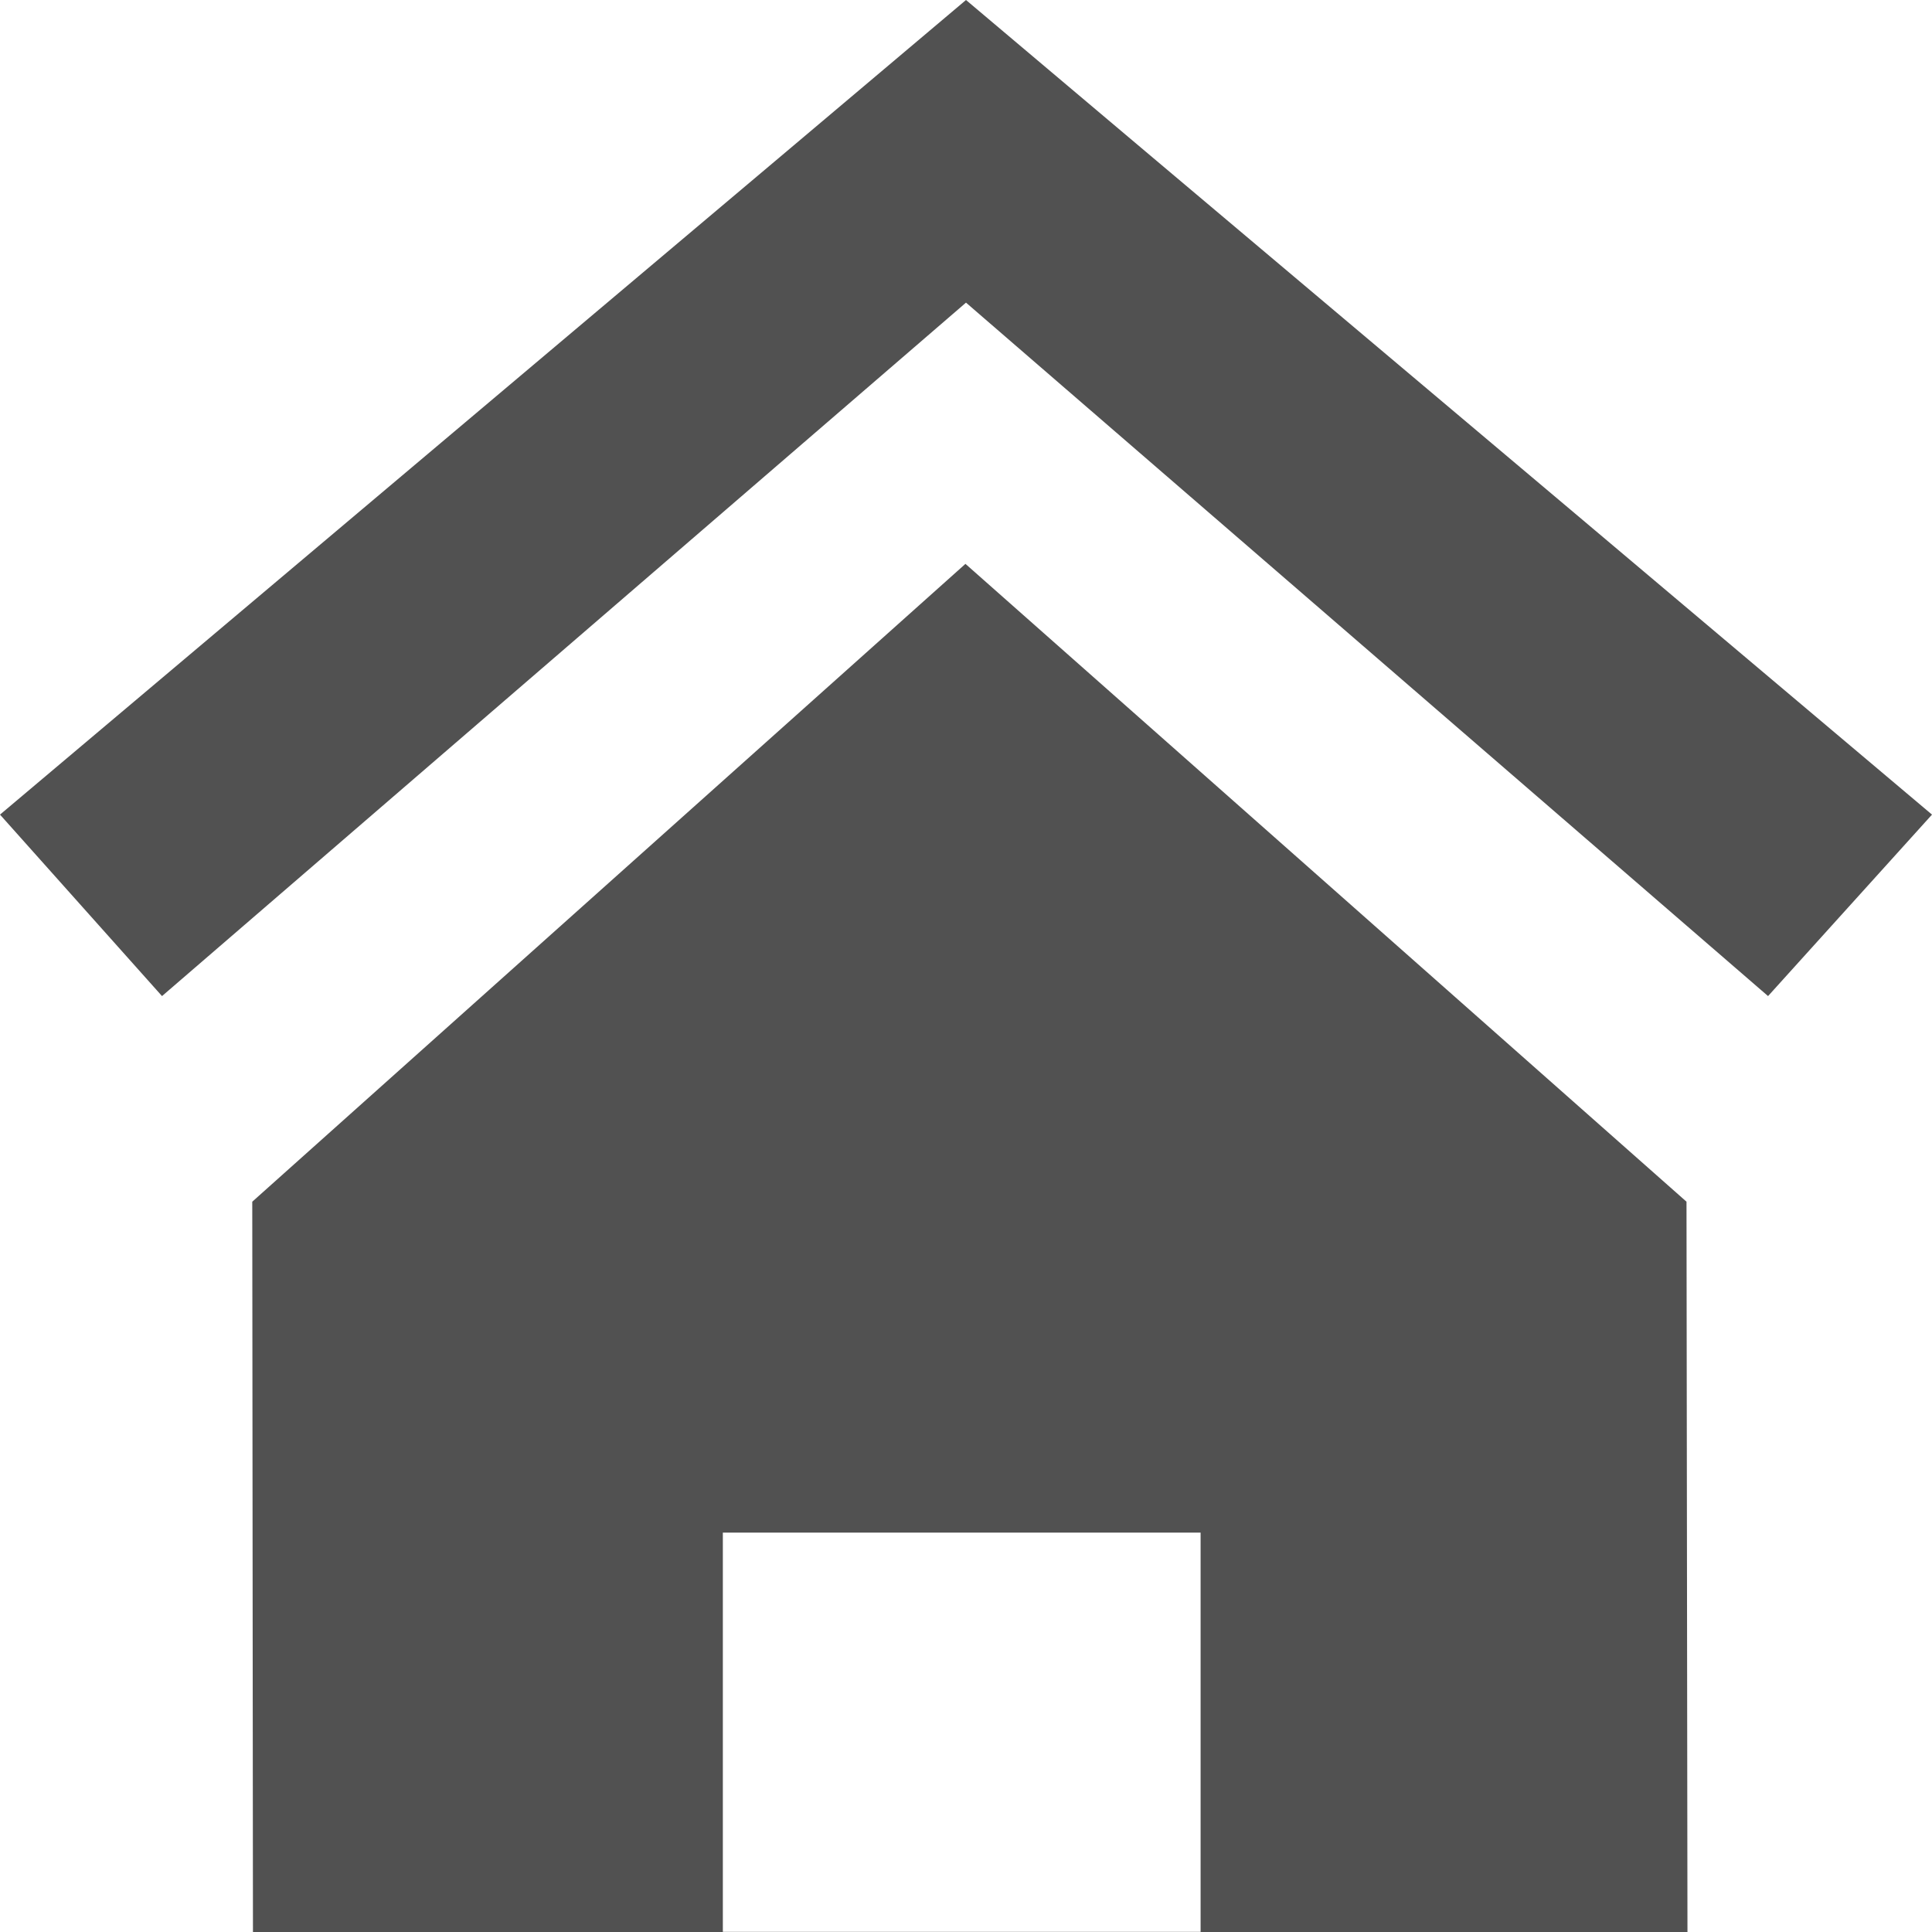 <?xml version="1.0" standalone="no"?><!DOCTYPE svg PUBLIC "-//W3C//DTD SVG 1.1//EN" "http://www.w3.org/Graphics/SVG/1.1/DTD/svg11.dtd"><svg class="icon" width="200px" height="200.00px" viewBox="0 0 1024 1024" version="1.1" xmlns="http://www.w3.org/2000/svg"><path fill="#515151" d="M511.707 298.862L893.88 636.928 894.39 1024H134.07l-0.366-387.072 378.002-338.066z m124.636 513.463h-253.22v211.602h253.22V812.325zM512 0l95.086 80.238 225.28 189.879L1024 431.762l-86.894 96.183L512 160.402 85.87 527.945 0 431.762 416.914 80.238 512 0z"  /></svg>